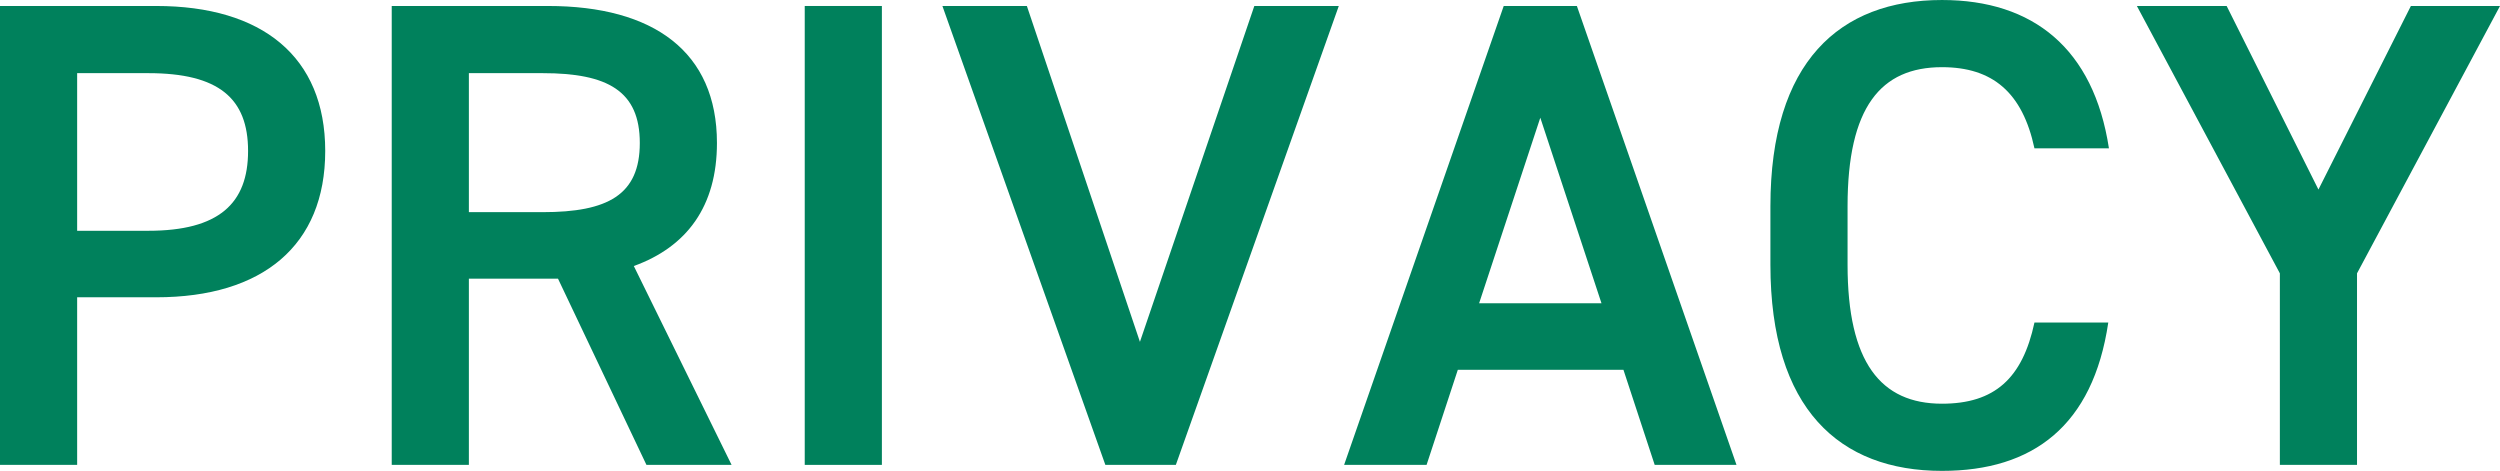 <?xml version="1.0" encoding="UTF-8"?><svg id="_レイヤー_2" xmlns="http://www.w3.org/2000/svg" viewBox="0 0 75.18 14.16"><defs><style>.cls-1{fill:#00815c;}</style></defs><g id="_レイヤー_1-2"><path class="cls-1" d="m2.32,8.94v5.04H0V.18h4.7c3.18,0,5.08,1.52,5.08,4.36s-1.88,4.4-5.08,4.4h-2.38Zm2.14-2c2.12,0,3-.82,3-2.4s-.88-2.34-3-2.34h-2.14v4.74h2.14Z"/><path class="cls-1" d="m19.44,13.98l-2.66-5.6h-2.68v5.6h-2.32V.18h4.7c3.18,0,5.08,1.38,5.08,4.12,0,1.9-.9,3.12-2.5,3.7l2.94,5.98h-2.56Zm-3.12-7.6c1.96,0,2.92-.52,2.92-2.08s-.96-2.1-2.92-2.1h-2.22v4.18h2.22Z"/><path class="cls-1" d="m26.52,13.98h-2.32V.18h2.32v13.8Z"/><path class="cls-1" d="m30.88.18l3.4,10.1L37.72.18h2.54l-4.9,13.8h-2.12L28.34.18h2.54Z"/><path class="cls-1" d="m40.42,13.98L45.22.18h2.2l4.8,13.8h-2.46l-.94-2.86h-4.98l-.94,2.86h-2.48Zm4.06-4.86h3.68l-1.84-5.58-1.84,5.58Z"/><path class="cls-1" d="m61.18,4.46c-.36-1.68-1.26-2.44-2.78-2.44-1.84,0-2.84,1.2-2.84,4.18v1.76c0,2.94,1,4.18,2.84,4.18,1.58,0,2.42-.76,2.78-2.44h2.22c-.46,3.1-2.26,4.46-5,4.46-3.08,0-5.16-1.86-5.16-6.2v-1.76c0-4.34,2.08-6.2,5.16-6.2,2.74,0,4.56,1.46,5.02,4.46h-2.24Z"/><path class="cls-1" d="m66.96.18l2.76,5.52,2.78-5.52h2.68l-4.3,8.04v5.76h-2.32v-5.76L64.26.18h2.7Z"/></g></svg>